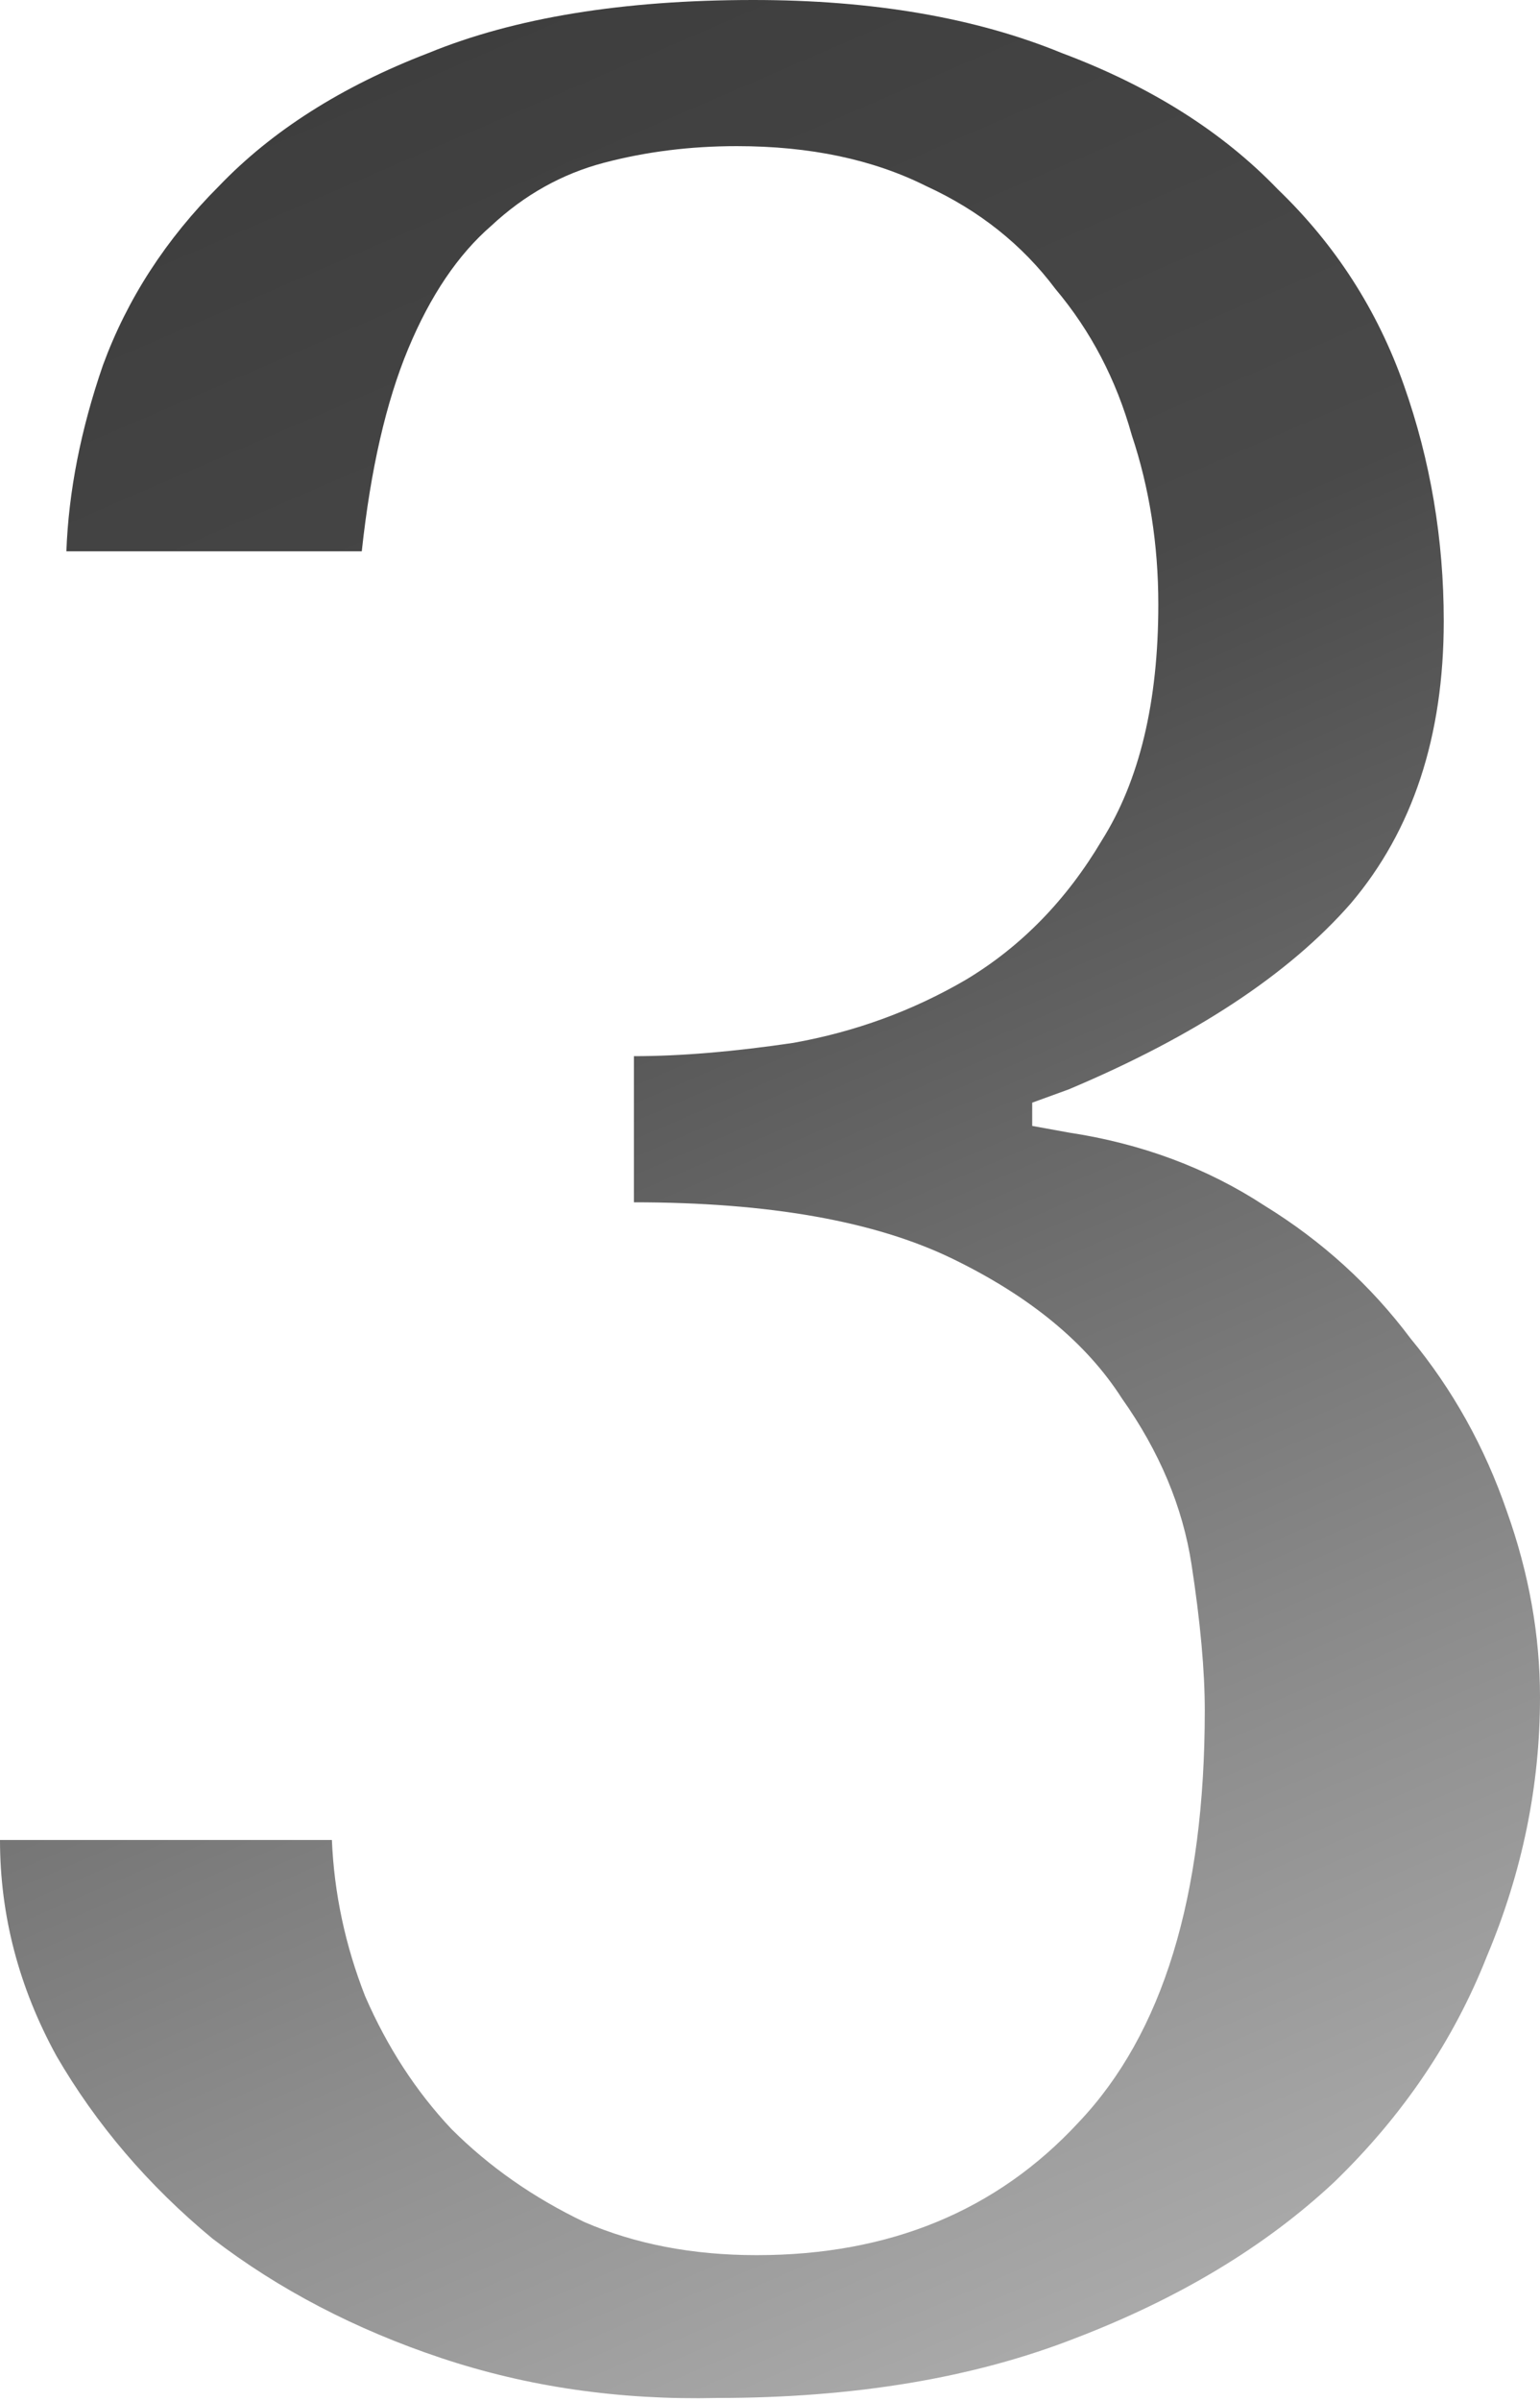 <?xml version="1.0" encoding="UTF-8"?> <svg xmlns="http://www.w3.org/2000/svg" width="464" height="723" viewBox="0 0 464 723" fill="none"> <path d="M191 318C205 318 221 316.667 239 314C257.667 310.667 275 304.333 291 295C307.667 285 321.333 271 332 253C343.333 235 349 211.333 349 182C349 164 346.333 147 341 131C336.333 114.333 328.667 99.667 318 87C308 73.667 295 63.333 279 56C263 48 244 44 222 44C208 44 194.667 45.667 182 49C169.333 52.333 158 58.667 148 68C138 76.667 129.667 89 123 105C116.333 121 111.667 141.333 109 166H20C20.667 148 24.333 129.333 31 110C38.333 90 50 72 66 56C82 39.333 103 26 129 16C155 5.333 187.667 -1.23978e-05 227 -1.23978e-05C263 -1.23978e-05 294 5.333 320 16C346.667 26 368.333 39.667 385 57C402.333 73.667 415 93.333 423 116C431 138.667 435 162.333 435 187C435 221.667 425.667 250 407 272C388.333 293.333 360 312 322 328L311 332V339L322 341C344 344.333 363.667 351.667 381 363C398.333 373.667 413 387 425 403C437.667 418.333 447.333 435.667 454 455C460.667 473.667 464 492.333 464 511C464 537.667 458.667 563.667 448 589C438 614.333 422.667 637 402 657C381.333 676.333 355.333 692 324 704C293.333 716 257.333 722 216 722C186.667 722.667 159 718.667 133 710C107 701.333 84 689.333 64 674C44.667 658 29 639.667 17 619C5.667 598.333 7.45058e-07 576.667 7.45058e-07 554H100C100.667 570 104 585.667 110 601C116.667 616.333 125.333 629.667 136 641C147.333 652.333 160.667 661.667 176 669C191.333 675.667 208.667 679 228 679C268 679 300.333 665.667 325 639C350.333 612.333 363 571 363 515C363 503 361.667 488.333 359 471C356.333 453.667 349.333 437 338 421C327.333 404.333 310.333 390.333 287 379C263.667 367.667 231.667 362 191 362V318Z" fill="url(#paint0_linear)"></path> <defs> <linearGradient id="paint0_linear" x1="1" y1="-172" x2="417.5" y2="791.5" gradientUnits="userSpaceOnUse"> <stop></stop> <stop></stop> <stop offset="0" stop-opacity="0.8"></stop> <stop offset="0.428" stop-opacity="0.712"></stop> <stop offset="0.766" stop-opacity="0.43"></stop> <stop offset="1" stop-opacity="0.25"></stop> </linearGradient> </defs> </svg> 